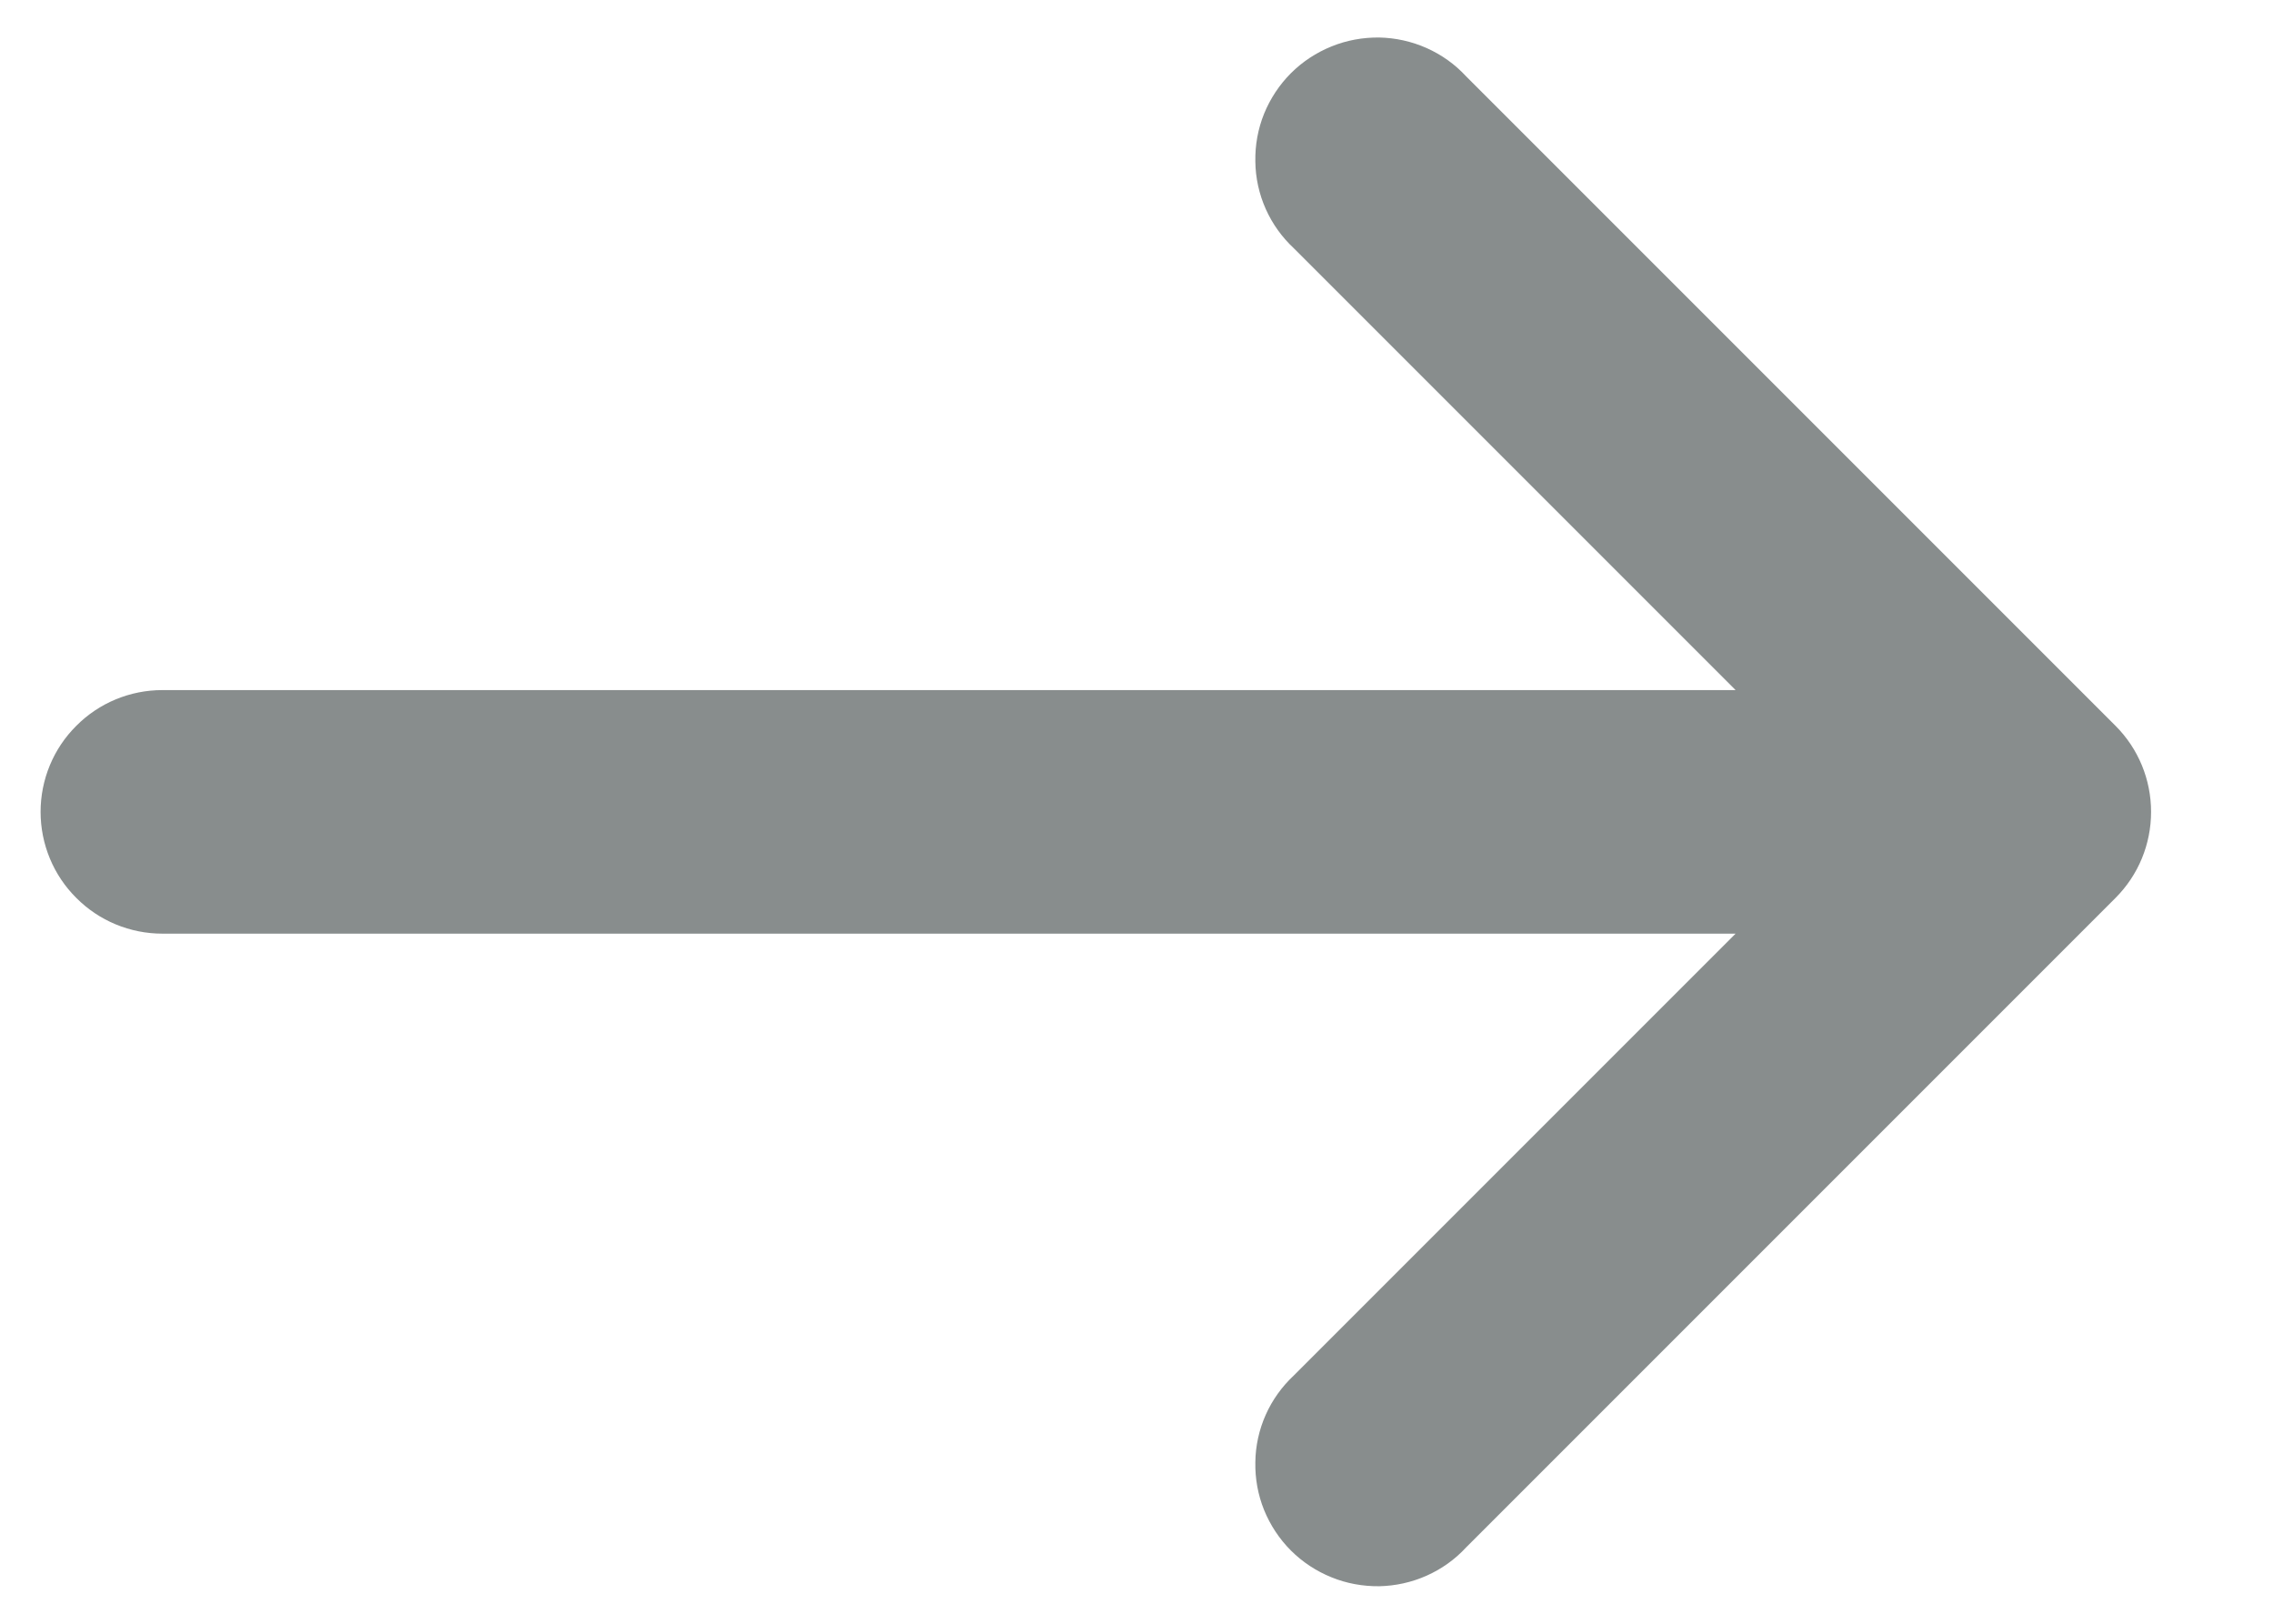 <svg width="14" height="10" viewBox="0 0 14 10" fill="none" xmlns="http://www.w3.org/2000/svg">
<path d="M7.97 1.53C7.896 1.461 7.837 1.379 7.796 1.287C7.755 1.195 7.733 1.095 7.732 0.995C7.73 0.894 7.748 0.794 7.786 0.7C7.824 0.607 7.88 0.522 7.951 0.451C8.022 0.38 8.107 0.324 8.201 0.286C8.294 0.248 8.394 0.23 8.495 0.231C8.595 0.233 8.695 0.255 8.787 0.296C8.879 0.337 8.962 0.396 9.03 0.47L13.03 4.47C13.171 4.611 13.249 4.801 13.249 5C13.249 5.199 13.171 5.389 13.03 5.53L9.03 9.53C8.962 9.604 8.879 9.663 8.787 9.704C8.695 9.745 8.595 9.767 8.495 9.769C8.394 9.77 8.294 9.752 8.201 9.714C8.107 9.676 8.022 9.62 7.951 9.549C7.88 9.478 7.824 9.393 7.786 9.3C7.748 9.206 7.73 9.106 7.732 9.005C7.733 8.905 7.755 8.805 7.796 8.713C7.837 8.621 7.896 8.539 7.97 8.47L10.69 5.75H1C0.801 5.75 0.61 5.671 0.47 5.53C0.329 5.39 0.25 5.199 0.25 5C0.25 4.801 0.329 4.61 0.47 4.47C0.61 4.329 0.801 4.25 1 4.25H10.69L7.97 1.53Z" fill="#888D8D"/>
</svg>

